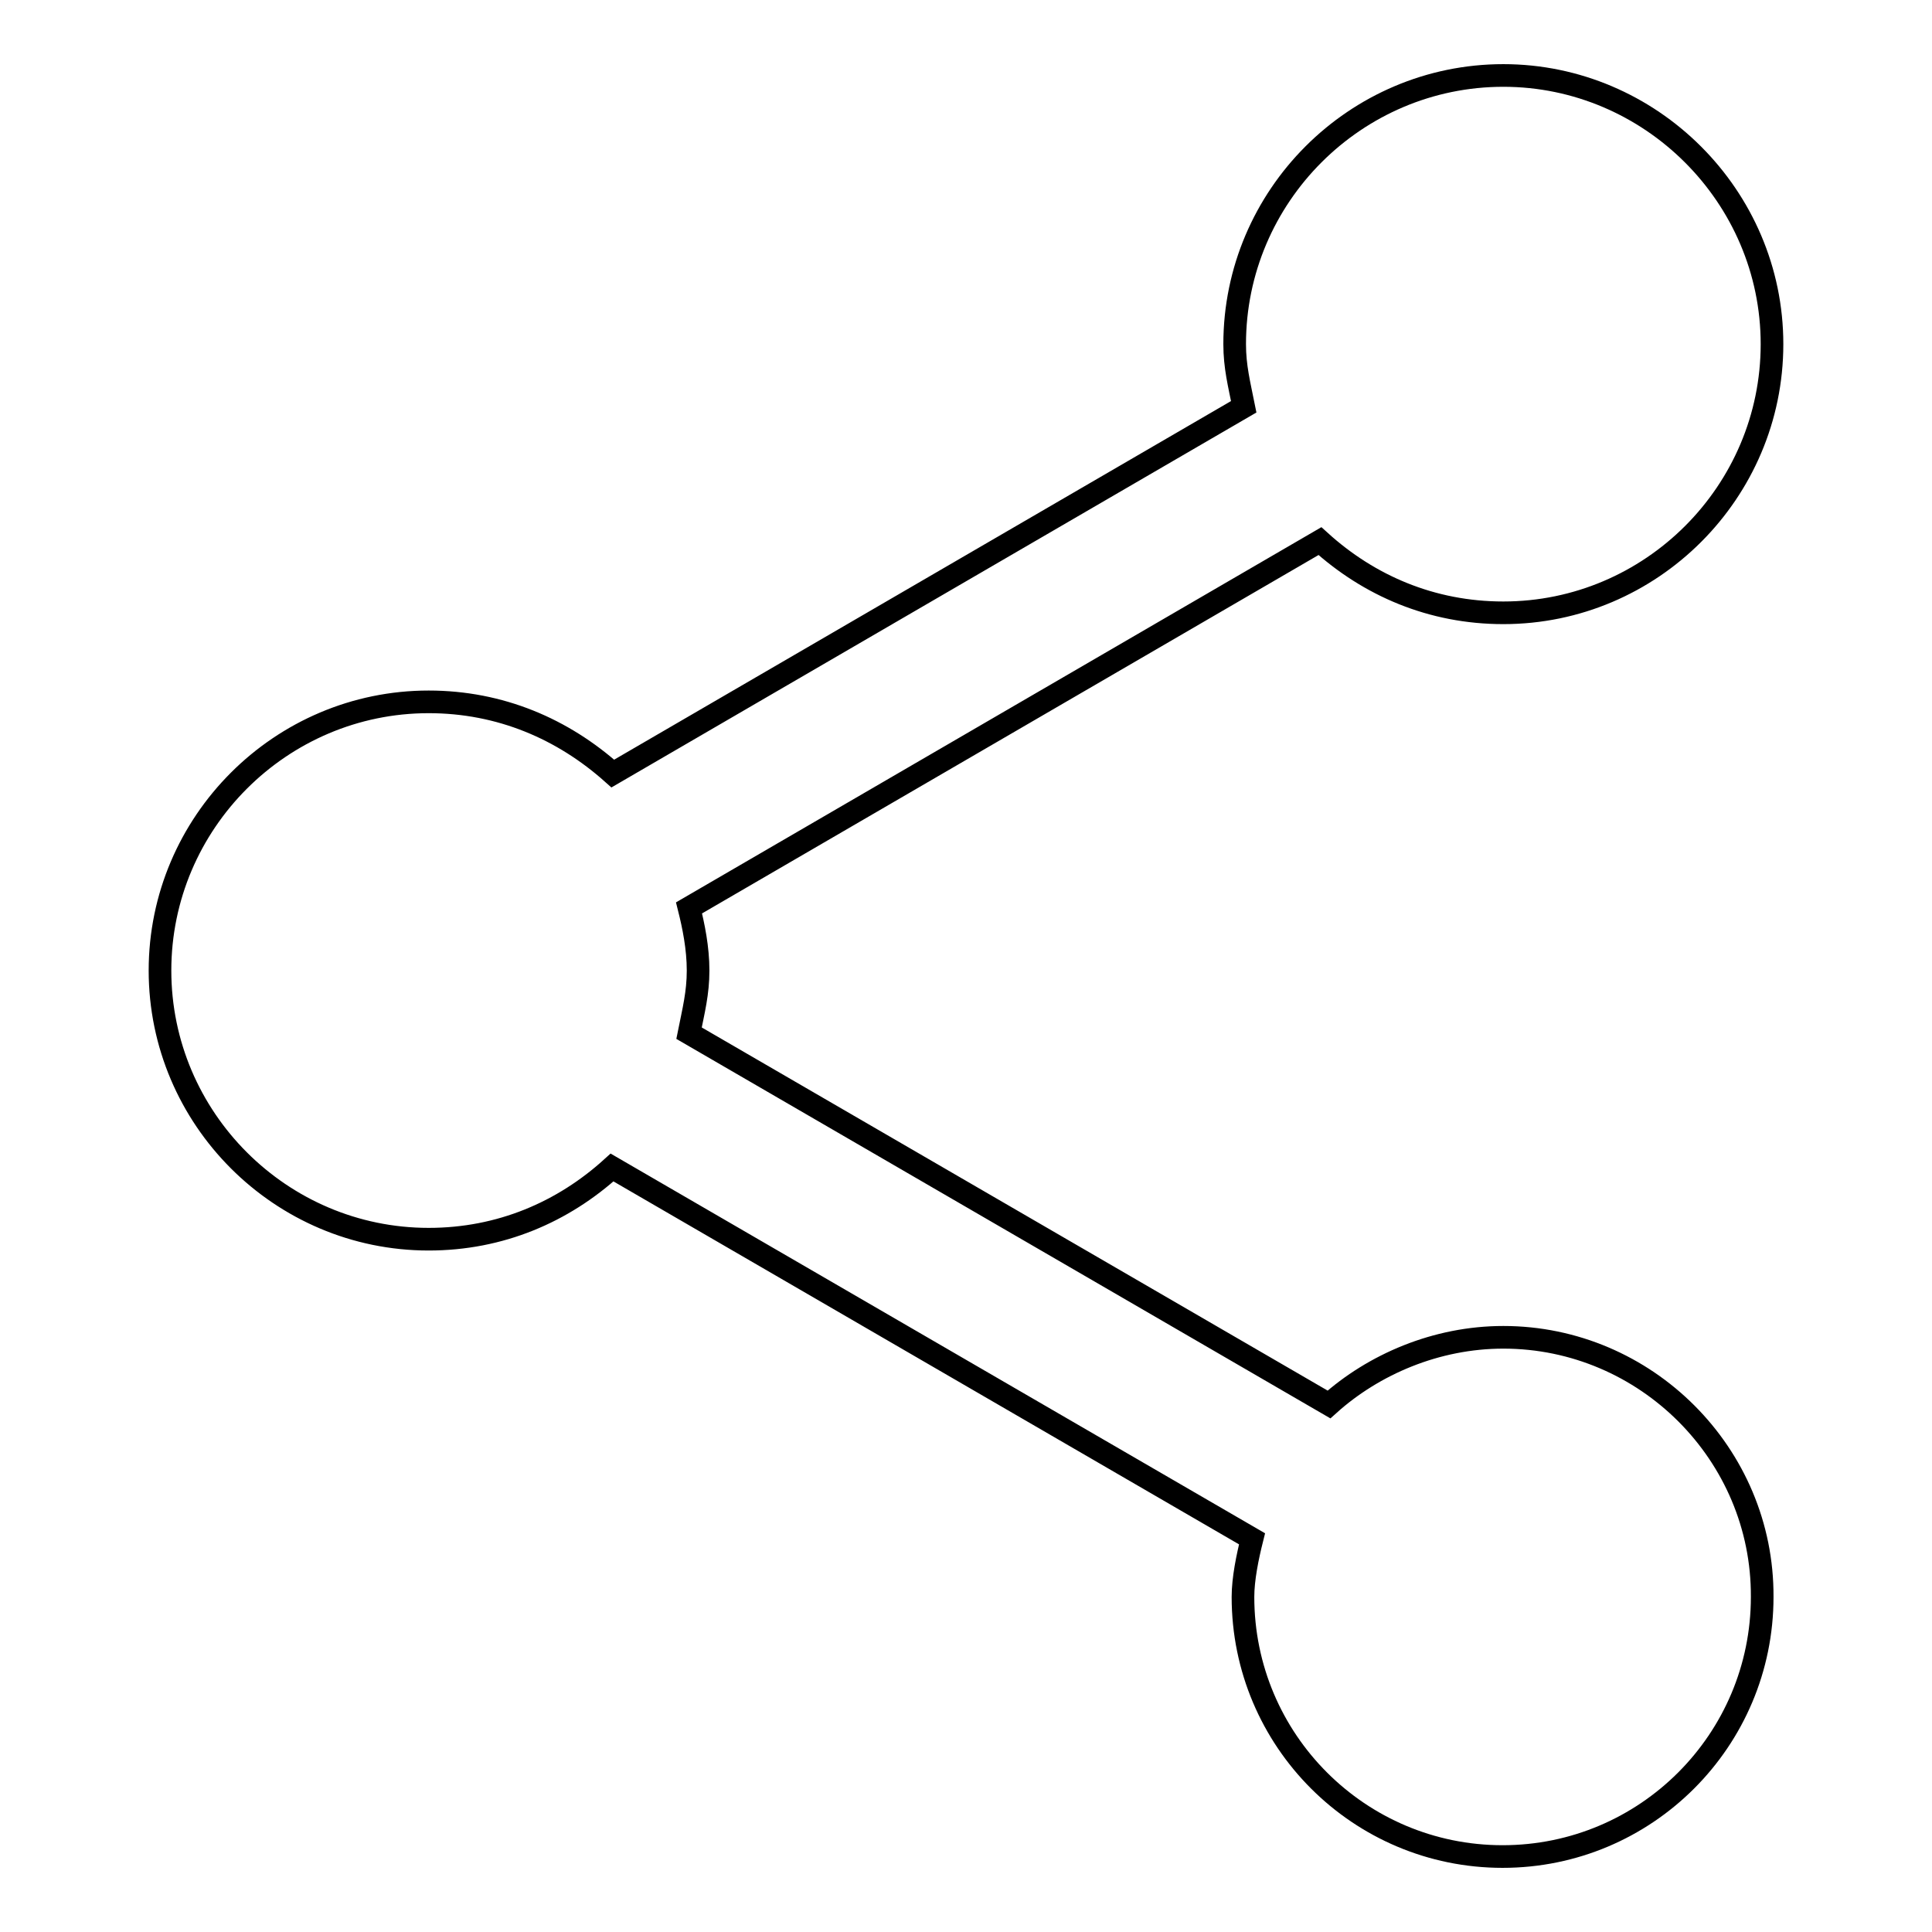 <?xml version="1.0" encoding="utf-8"?>
<!-- Svg Vector Icons : http://www.onlinewebfonts.com/icon -->
<!DOCTYPE svg PUBLIC "-//W3C//DTD SVG 1.1//EN" "http://www.w3.org/Graphics/SVG/1.1/DTD/svg11.dtd">
<svg version="1.1" xmlns="http://www.w3.org/2000/svg" xmlns:xlink="http://www.w3.org/1999/xlink" x="0px" y="0px" viewBox="0 0 256 256" enable-background="new 0 0 256 256" xml:space="preserve">
<g><g><path stroke-width="3" fill-opacity="0" stroke="#000000"  d="M199.2,177.2c-8.9,0-17.2,3.6-23.1,8.9l-84.8-49.2c0.6-3,1.2-5.3,1.2-8.3c0-3-0.6-5.9-1.2-8.3l83.6-48.6c6.5,5.9,14.8,9.5,24.3,9.5c19.6,0,35.6-16,35.6-35.6S218.7,10,199.2,10c-19.6,0-35.6,16-35.6,35.6c0,3,0.6,5.3,1.2,8.3l-83.6,48.6C74.6,96.6,66.3,93,56.8,93c-19.6,0-35.6,16-35.6,35.6c0,19.6,16,35.6,35.6,35.6c9.5,0,17.8-3.6,24.3-9.5l84.8,49.2c-0.6,2.4-1.2,5.3-1.2,7.7c0,19,15.4,34.4,34.4,34.4c19,0,34.4-15.4,34.4-34.4C233.6,192.7,218.1,177.2,199.2,177.2z"/></g></g>
</svg>